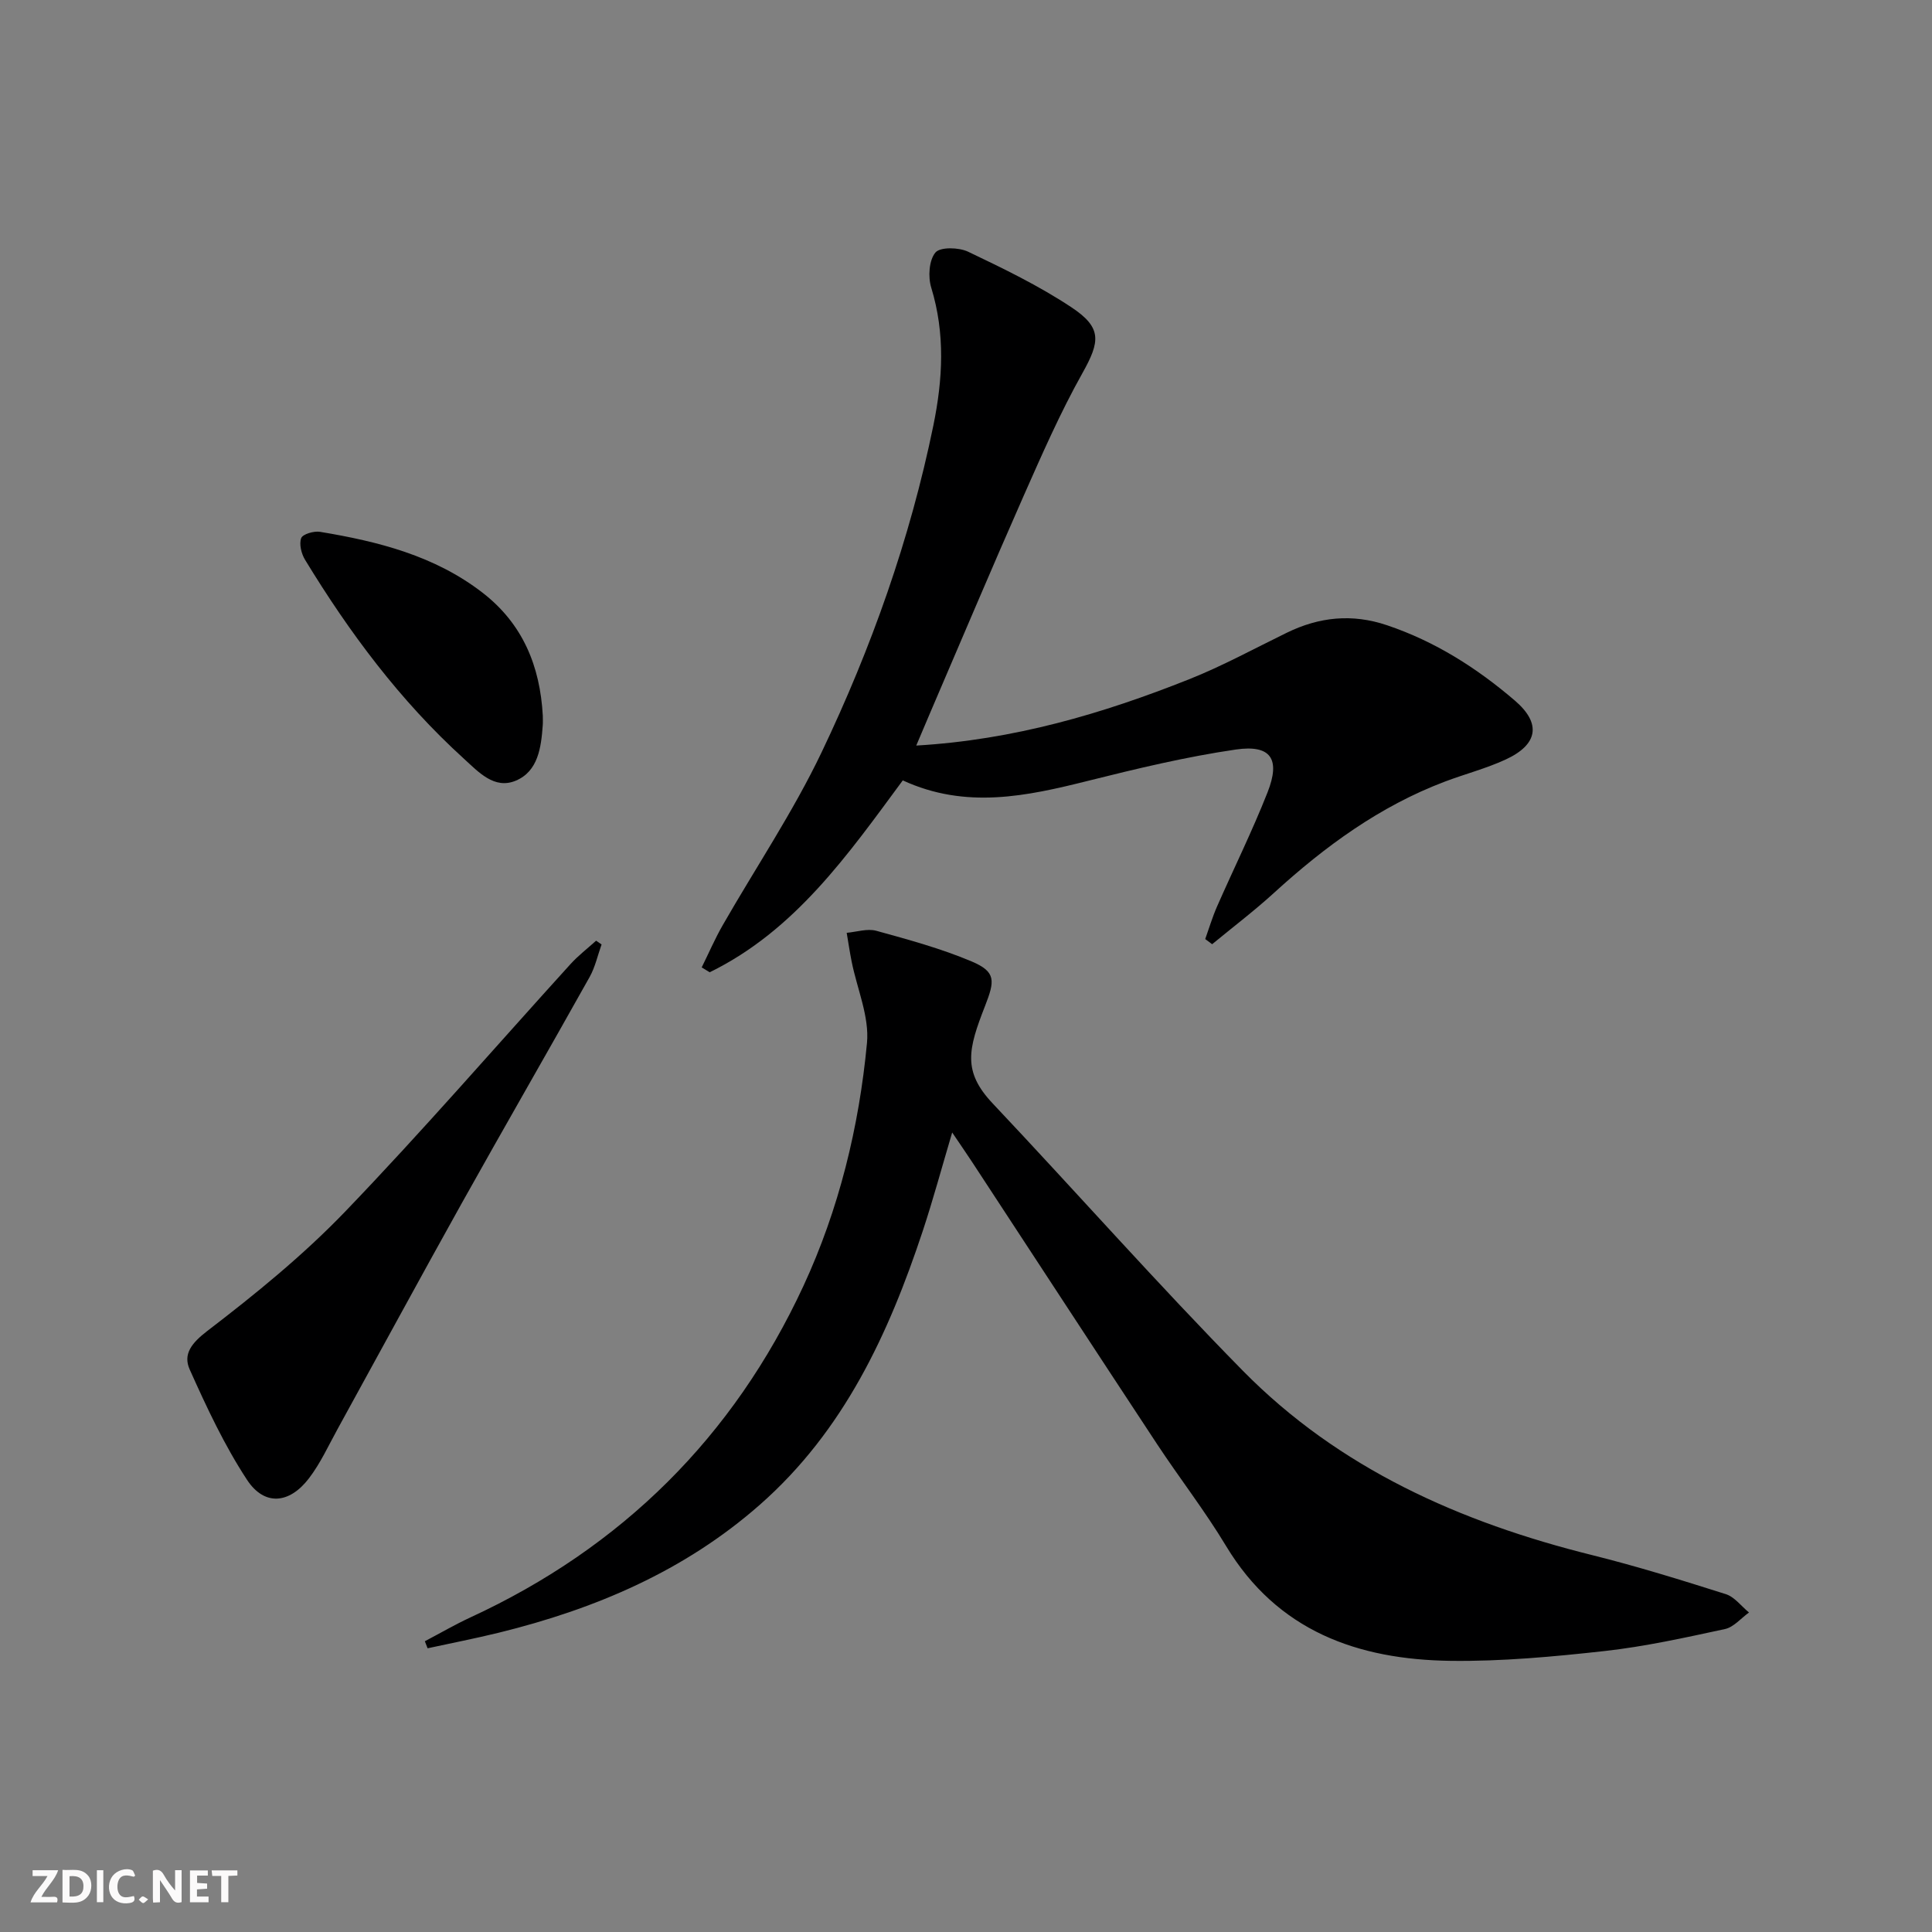 <svg enable-background="new 0 0 400 400" viewBox="0 0 400 400" xmlns="http://www.w3.org/2000/svg"><rect x="0" y="0" width="400" height="400" fill="#808080" stroke="none"/><g fill="#fbfafa"><path d="m37.59 393.81c-.92.31-1.52.05-2-.78-.7-1.2-1.52-2.34-2.47-3.78v4.59c-.55.03-.95.05-1.41.07-.03-.37-.06-.64-.06-.91 0-1.91 0-3.81 0-5.7 1.13-.41 1.77-.03 2.29.91.62 1.11 1.38 2.14 2.31 3.19v-4.2h1.35v6.61z"/><path d="m12.94 393.88v-6.75c1.9.19 3.93-.54 5.37 1.29.8 1.01.78 2.88.03 3.97-1.37 1.97-3.4 1.51-5.4 1.49m1.45-1.22c2.04.12 2.92-.58 2.89-2.21-.03-1.51-.98-2.19-2.89-2z"/><path d="m11.81 393.87h-5.49c.68-2.18 2.47-3.48 3.51-5.45h-3.08v-1.21h5.29c-.71 2.13-2.44 3.48-3.47 5.51.86 0 1.63.04 2.39-.01.79-.05 1.14.21.85 1.16"/><path d="m39.33 393.86v-6.61h3.7v1.07h-2.22v1.52c.68.04 1.34.09 2.07.13v1.07c-.72.05-1.38.09-2.1.14v1.48h2.4v1.19h-3.85z"/><path d="m27.71 388.56c-1.15-.3-2.46-.61-3.1.64-.37.73-.41 1.93-.06 2.67.63 1.35 1.99.93 3.17.68.35.94-.01 1.32-.93 1.46-1.62.25-3.05-.27-3.76-1.48-.73-1.25-.6-3.03.31-4.17.88-1.11 2.71-1.7 4-1.16.32.13.44.74.65 1.12-.1.08-.19.16-.28.24"/><path d="m49.15 387.24v1.07c-.59.02-1.17.05-1.87.08v5.44h-1.48v-5.44h-1.85c-.05-.4-.08-.73-.13-1.15z"/><path d="m20.06 387.21h1.33v6.62h-1.33z"/><path d="m30.68 393.25c-.49.38-.8.79-1.05.76-.32-.05-.6-.45-.9-.7.26-.24.51-.64.8-.67.29-.04.62.3 1.15.61"/></g><path d="m87.96 339.8c3.15-1.65 6.23-3.45 9.45-4.94 31.34-14.47 54.44-37.38 68.92-68.59 7.36-15.87 11.53-32.93 13.17-50.34.51-5.46-2.05-11.2-3.17-16.82-.4-1.98-.69-3.99-1.03-5.98 2.05-.18 4.27-.93 6.13-.42 6.67 1.84 13.4 3.67 19.75 6.35 5.1 2.16 4.78 4.04 2.75 9.25-3.48 8.9-4.68 13.5 1.59 20.14 17.35 18.39 34.1 37.36 51.82 55.37 19.94 20.25 45.03 31.37 72.3 38.15 9.32 2.32 18.52 5.18 27.67 8.08 1.82.58 3.21 2.5 4.8 3.8-1.65 1.18-3.16 3.04-4.99 3.43-8.25 1.78-16.55 3.62-24.92 4.55-10.56 1.17-21.22 2.16-31.83 2.03-19.23-.25-35.9-6.13-46.54-23.8-4.37-7.26-9.6-13.99-14.27-21.07-12.82-19.45-25.54-38.95-38.31-58.43-1.18-1.79-2.4-3.56-4.11-6.09-2.16 7.28-3.94 13.87-6.08 20.35-7.08 21.37-16.36 41.43-33.74 56.72-15.63 13.75-34.11 21.59-54.04 26.49-4.89 1.2-9.83 2.16-14.75 3.23-.19-.49-.38-.98-.57-1.46z" fill="#000001"/><path d="m249.53 194.42c.8-2.24 1.48-4.53 2.43-6.7 3.47-7.9 7.31-15.65 10.47-23.67 2.72-6.9.71-9.92-6.55-8.87-10.3 1.5-20.49 3.95-30.6 6.48-12.71 3.18-25.31 5.93-38.37-.09-11.33 15.35-22.28 31.07-39.98 39.73-.55-.34-1.1-.67-1.65-1.01 1.44-2.91 2.73-5.91 4.34-8.72 6.84-11.94 14.58-23.45 20.49-35.83 10.3-21.59 18.3-44.1 23.13-67.64 1.96-9.58 2.48-19.01-.44-28.56-.68-2.22-.47-5.66.87-7.26.99-1.18 4.84-1.08 6.76-.17 7.3 3.48 14.65 7.04 21.38 11.5 6.42 4.25 5.95 7.11 2.29 13.65-4.61 8.22-8.41 16.92-12.23 25.55-6.57 14.88-12.89 29.87-19.31 44.81-.89 2.08-1.77 4.17-2.86 6.74 20.17-1.17 38.56-6.59 56.48-13.72 6.92-2.75 13.51-6.36 20.22-9.63 6.73-3.29 13.55-4 20.77-1.56 9.95 3.35 18.61 8.86 26.48 15.61 5.51 4.73 4.79 9.09-1.92 12.19-4.05 1.87-8.44 3-12.63 4.59-13.44 5.09-24.78 13.39-35.31 23-4.1 3.74-8.54 7.11-12.83 10.65-.49-.35-.96-.71-1.43-1.07z" fill="#000001"/><path d="m124.55 195.54c-.81 2.25-1.32 4.67-2.47 6.73-8.76 15.65-17.73 31.18-26.47 46.83-8.65 15.51-17.11 31.12-25.67 46.68-1.92 3.48-3.59 7.18-5.99 10.31-4.06 5.3-9.22 5.74-12.8.3-4.69-7.14-8.36-15.01-11.87-22.84-1.43-3.18.37-5.48 3.64-7.99 9.97-7.63 19.82-15.65 28.51-24.68 16.02-16.66 31.15-34.17 46.7-51.29 1.6-1.76 3.52-3.23 5.29-4.83.38.27.76.53 1.13.78z" fill="#000001"/><path d="m112.38 148.17c0 .67.04 1.33-.01 1.99-.33 4.58-.95 9.51-5.56 11.46-4.46 1.89-7.74-1.79-10.81-4.58-13.15-11.95-23.65-26.04-32.84-41.14-.77-1.26-1.26-3.25-.8-4.49.31-.83 2.64-1.51 3.9-1.3 12.01 1.99 23.71 4.93 33.63 12.59 8.35 6.45 11.93 15.22 12.49 25.47z" fill="#000001"/></svg>
